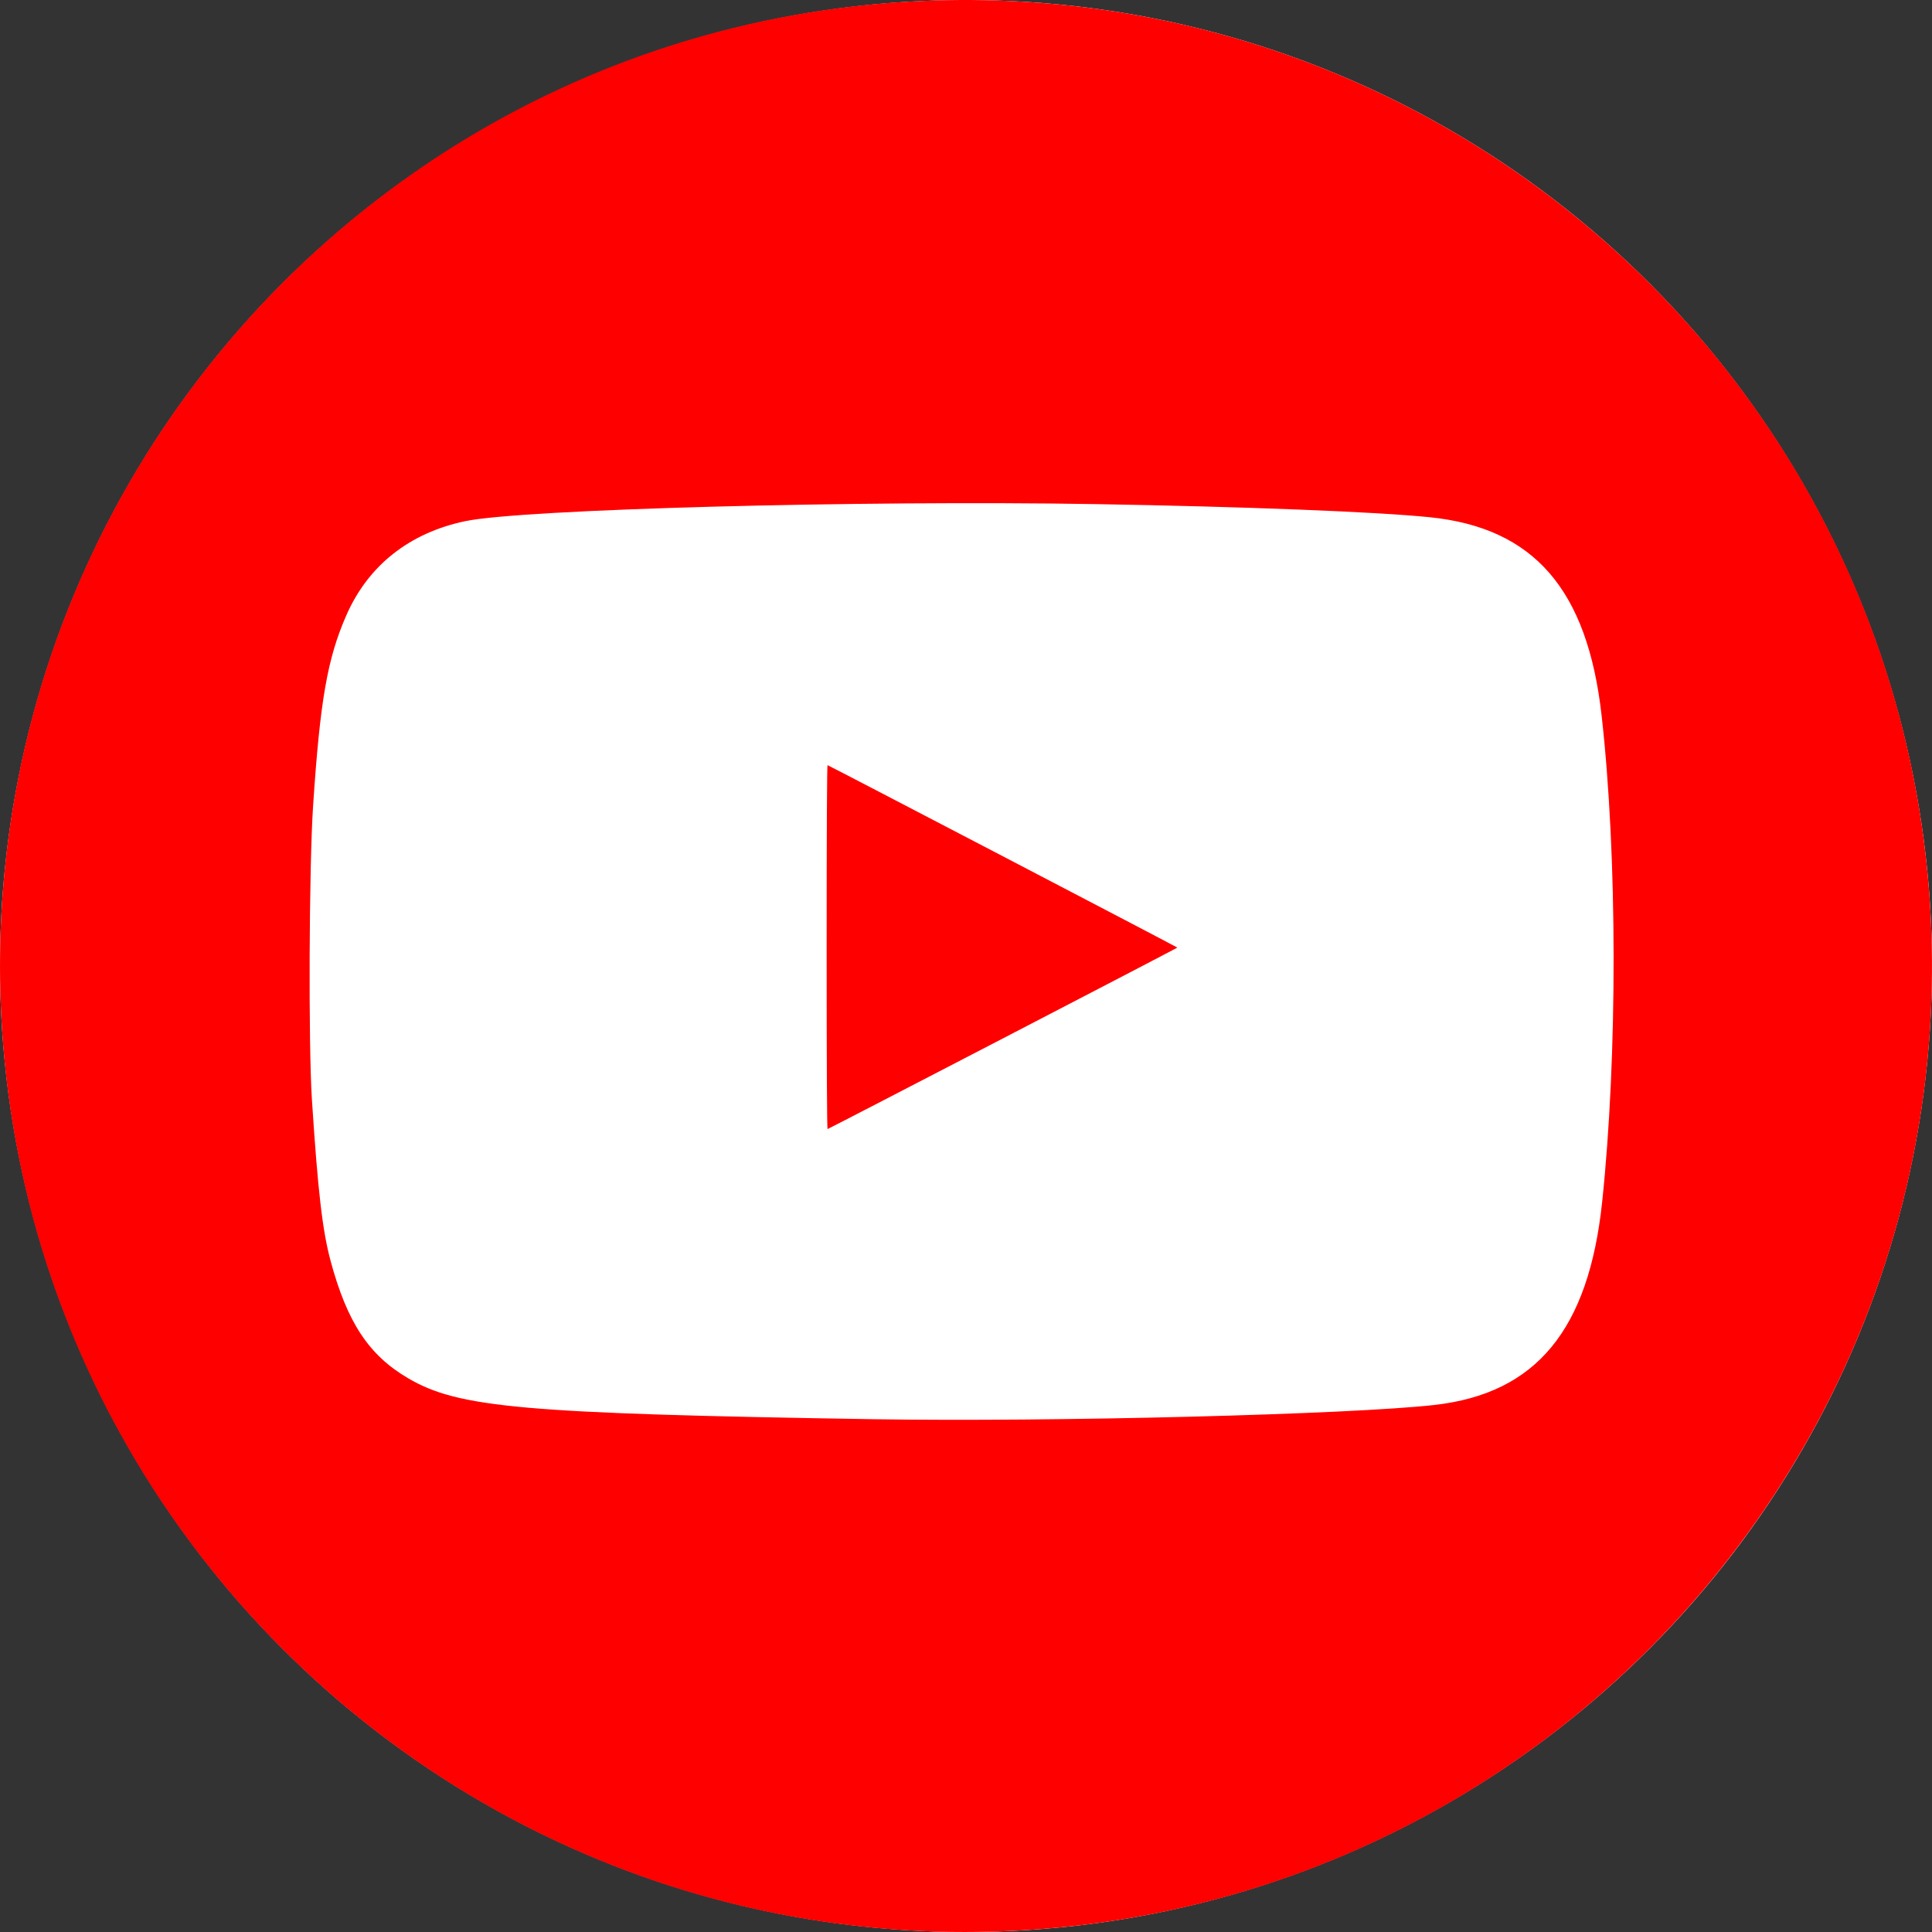 <?xml version="1.0" encoding="UTF-8"?> <svg xmlns="http://www.w3.org/2000/svg" width="40" height="40" viewBox="0 0 40 40" fill="none"><rect x="0" y="0" width="40" height="40" fill="#333333" stroke="none"/> <circle cx="20" cy="20" r="20" fill="white"></circle> <path fill-rule="evenodd" clip-rule="evenodd" d="M19.126 0.018C8.438 0.466 0 9.282 0 19.999C0 31.799 10.131 41.015 21.887 39.91C32.776 38.887 40.825 29.273 39.932 18.359C39.056 7.653 29.883 -0.433 19.126 0.018ZM22.687 10.437C25.796 10.49 28.499 10.596 29.605 10.709C31.759 10.929 32.865 12.205 33.159 14.809C33.487 17.706 33.491 21.866 33.17 24.893C32.889 27.537 31.803 28.85 29.7 29.088C27.95 29.286 21.784 29.442 18.065 29.383C10.829 29.266 9.49 29.148 8.446 28.533C7.633 28.055 7.187 27.377 6.843 26.1C6.675 25.472 6.581 24.659 6.458 22.769C6.384 21.627 6.399 17.944 6.482 16.688C6.627 14.499 6.778 13.634 7.171 12.738C7.623 11.708 8.475 11.033 9.632 10.79C10.806 10.543 17.78 10.355 22.687 10.437ZM17.115 19.609C17.115 22.07 17.122 23.38 17.134 23.376C17.184 23.359 24.376 19.628 24.376 19.619C24.376 19.61 17.184 15.859 17.134 15.842C17.122 15.837 17.115 17.183 17.115 19.609Z" fill="#FF0000"></path> </svg> 